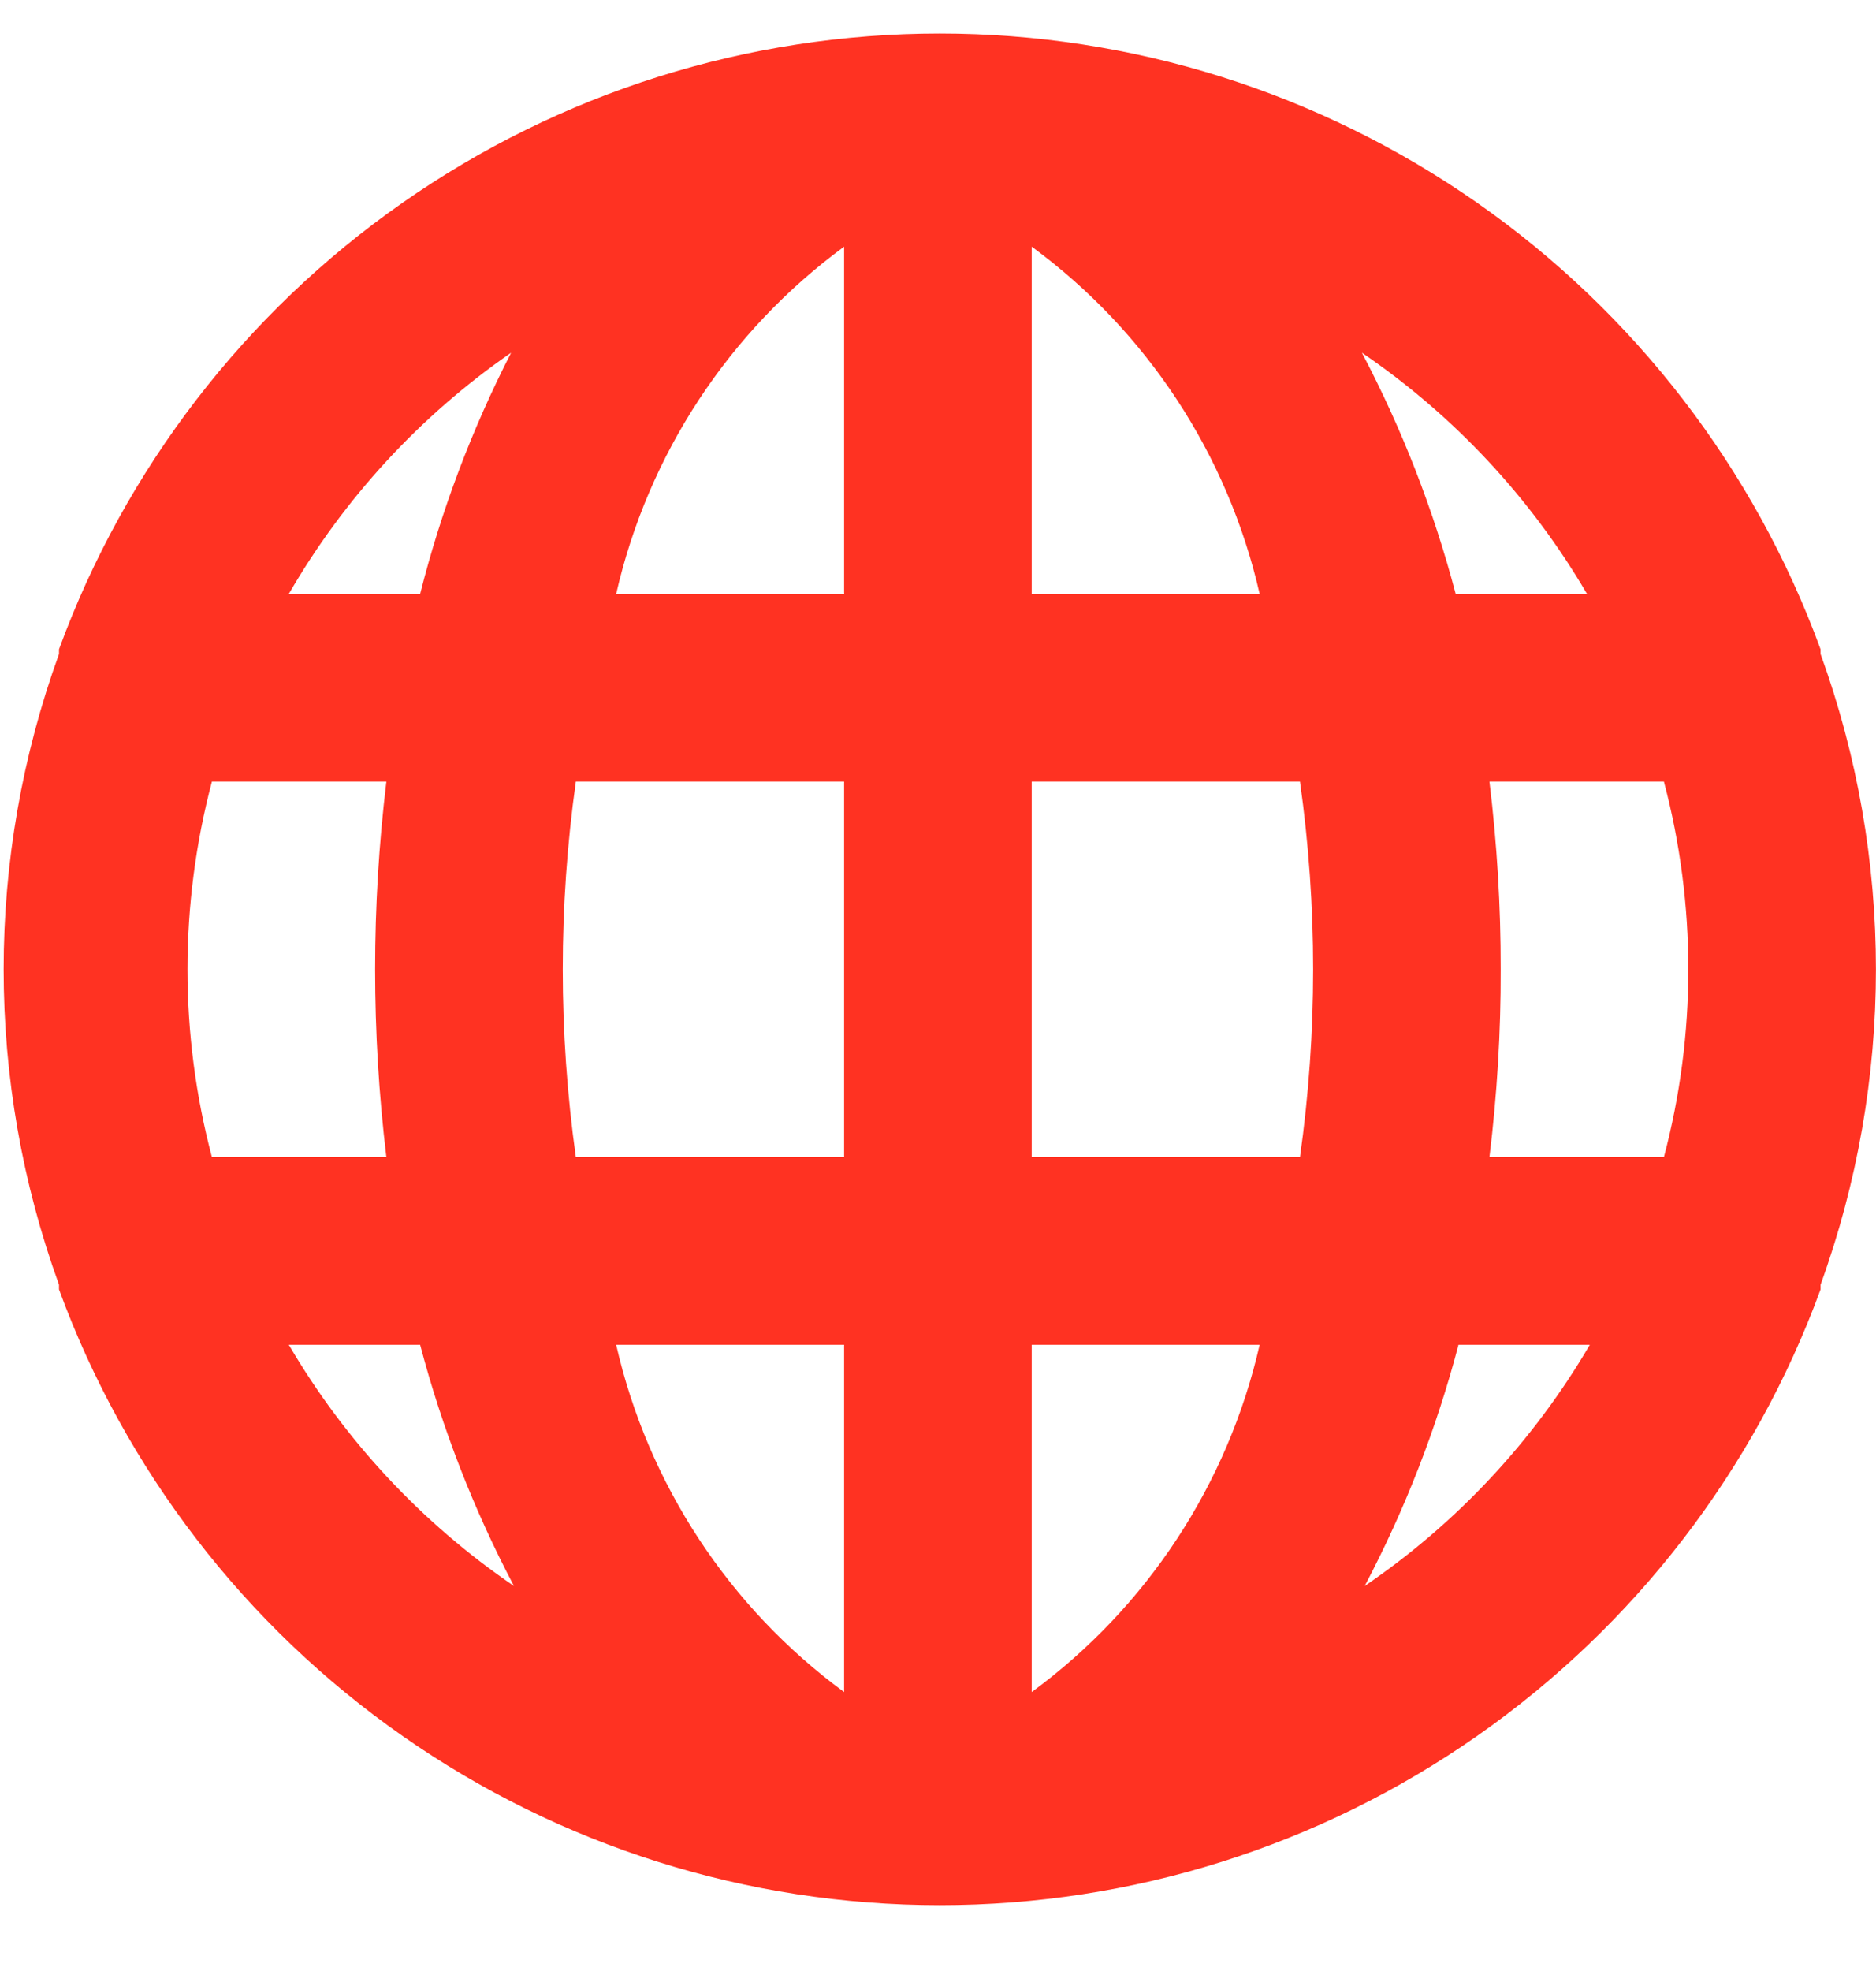 <svg width="20" height="21" viewBox="0 0 20 21" fill="none" xmlns="http://www.w3.org/2000/svg">
<path d="M19.409 6.968C19.409 6.968 19.409 6.968 19.409 6.918C18.705 4.994 17.426 3.333 15.747 2.16C14.067 0.986 12.068 0.357 10.019 0.357C7.97 0.357 5.971 0.986 4.292 2.16C2.612 3.333 1.334 4.994 0.629 6.918C0.629 6.918 0.629 6.918 0.629 6.968C-0.158 9.139 -0.158 11.517 0.629 13.688C0.629 13.688 0.629 13.688 0.629 13.738C1.334 15.662 2.612 17.323 4.292 18.496C5.971 19.67 7.97 20.299 10.019 20.299C12.068 20.299 14.067 19.67 15.747 18.496C17.426 17.323 18.705 15.662 19.409 13.738C19.409 13.738 19.409 13.738 19.409 13.688C20.196 11.517 20.196 9.139 19.409 6.968ZM2.259 12.328C1.912 11.017 1.912 9.639 2.259 8.328H4.119C3.959 9.657 3.959 10.999 4.119 12.328H2.259ZM3.079 14.328H4.479C4.714 15.22 5.049 16.082 5.479 16.898C4.499 16.23 3.679 15.352 3.079 14.328ZM4.479 6.328H3.079C3.67 5.307 4.479 4.429 5.449 3.758C5.03 4.575 4.704 5.437 4.479 6.328ZM8.999 18.028C7.771 17.127 6.908 15.813 6.569 14.328H8.999V18.028ZM8.999 12.328H6.139C5.953 11.001 5.953 9.655 6.139 8.328H8.999V12.328ZM8.999 6.328H6.569C6.908 4.843 7.771 3.529 8.999 2.628V6.328ZM16.919 6.328H15.519C15.284 5.436 14.949 4.574 14.519 3.758C15.5 4.426 16.32 5.304 16.919 6.328ZM10.999 2.628C12.227 3.529 13.09 4.843 13.429 6.328H10.999V2.628ZM10.999 18.028V14.328H13.429C13.09 15.813 12.227 17.127 10.999 18.028ZM13.859 12.328H10.999V8.328H13.859C14.046 9.655 14.046 11.001 13.859 12.328ZM14.549 16.898C14.979 16.082 15.315 15.22 15.549 14.328H16.949C16.35 15.352 15.53 16.23 14.549 16.898ZM17.739 12.328H15.879C15.96 11.665 16.001 10.996 15.999 10.328C16 9.66 15.96 8.992 15.879 8.328H17.739C18.086 9.639 18.086 11.017 17.739 12.328Z" fill="#FF3222"/>
</svg>
